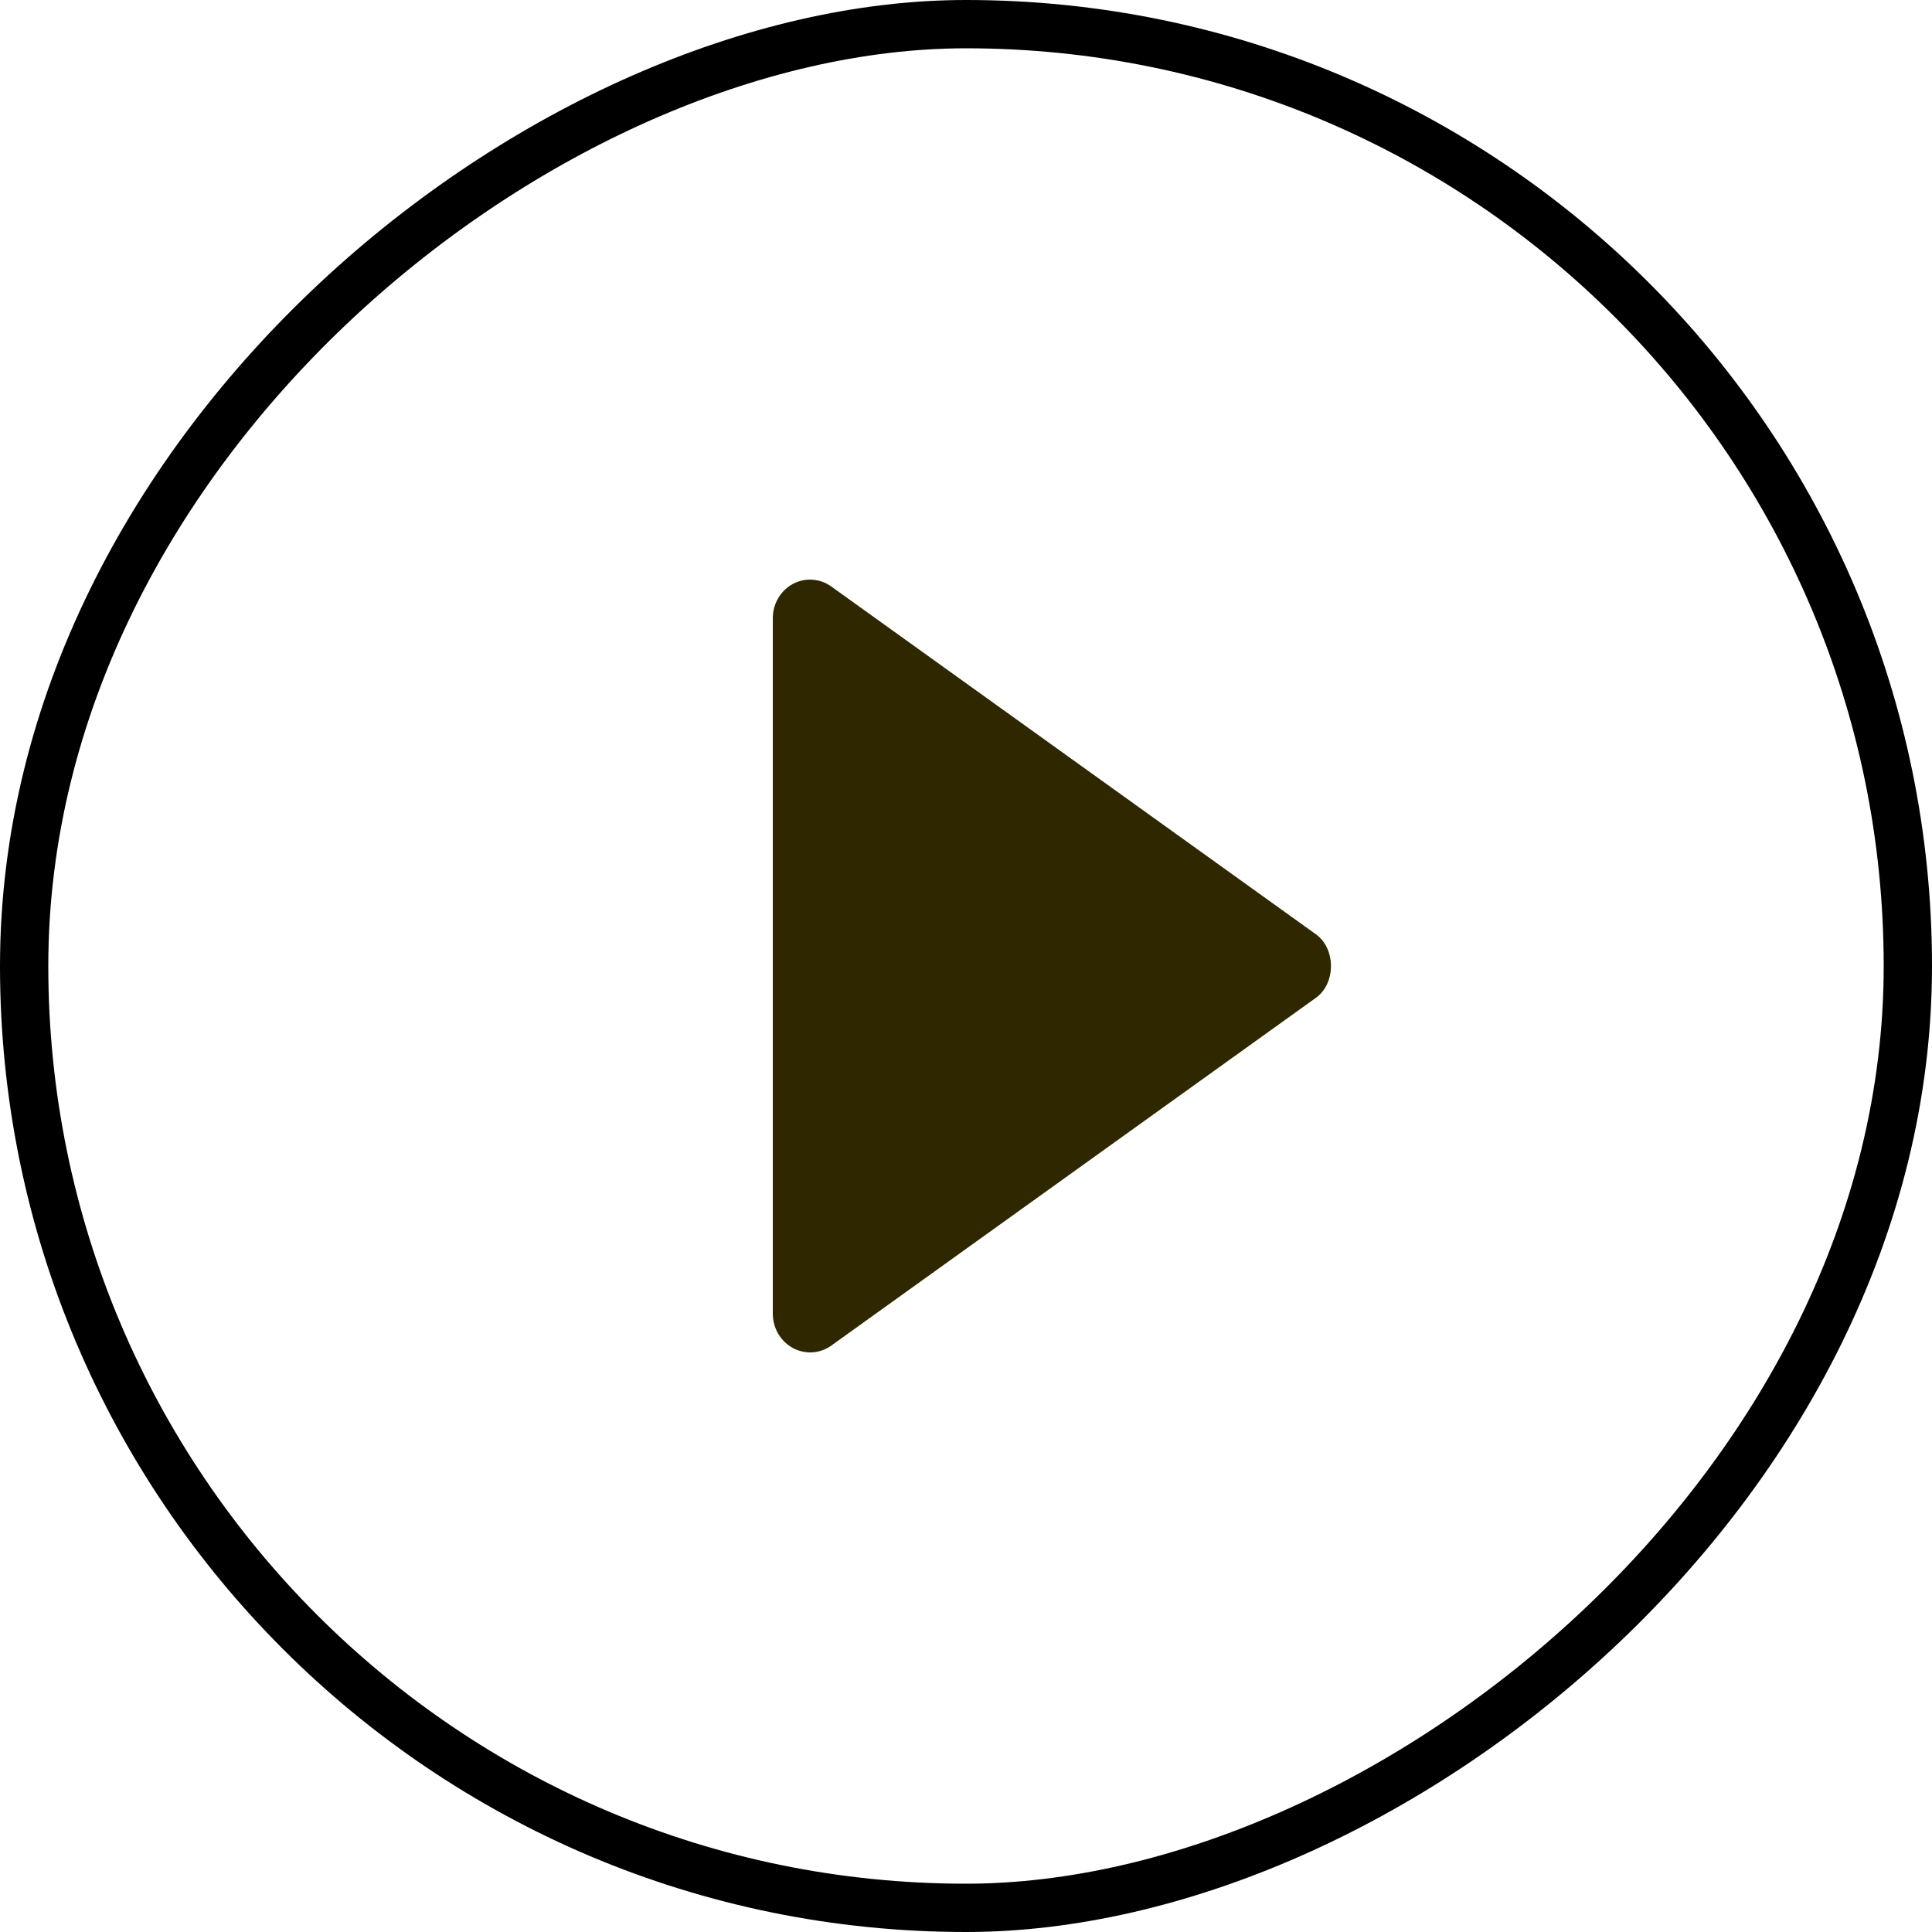 <?xml version="1.0" encoding="UTF-8"?> <svg xmlns="http://www.w3.org/2000/svg" width="40" height="40" viewBox="0 0 40 40" fill="none"><path d="M16 12.8L16 27.201C16.001 27.347 16.039 27.49 16.112 27.614C16.185 27.739 16.29 27.84 16.414 27.908C16.539 27.976 16.679 28.007 16.819 27.999C16.959 27.99 17.095 27.942 17.211 27.859L27.244 20.659C27.66 20.361 27.66 19.642 27.244 19.343L17.211 12.143C17.095 12.059 16.96 12.011 16.819 12.002C16.678 11.992 16.538 12.024 16.413 12.091C16.288 12.159 16.184 12.261 16.111 12.386C16.038 12.511 16 12.654 16 12.8Z" fill="#2E2700"></path><rect x="39.5" y="0.5" width="39" height="39" rx="19.5" transform="rotate(90 39.5 0.5)" stroke="black"></rect></svg> 